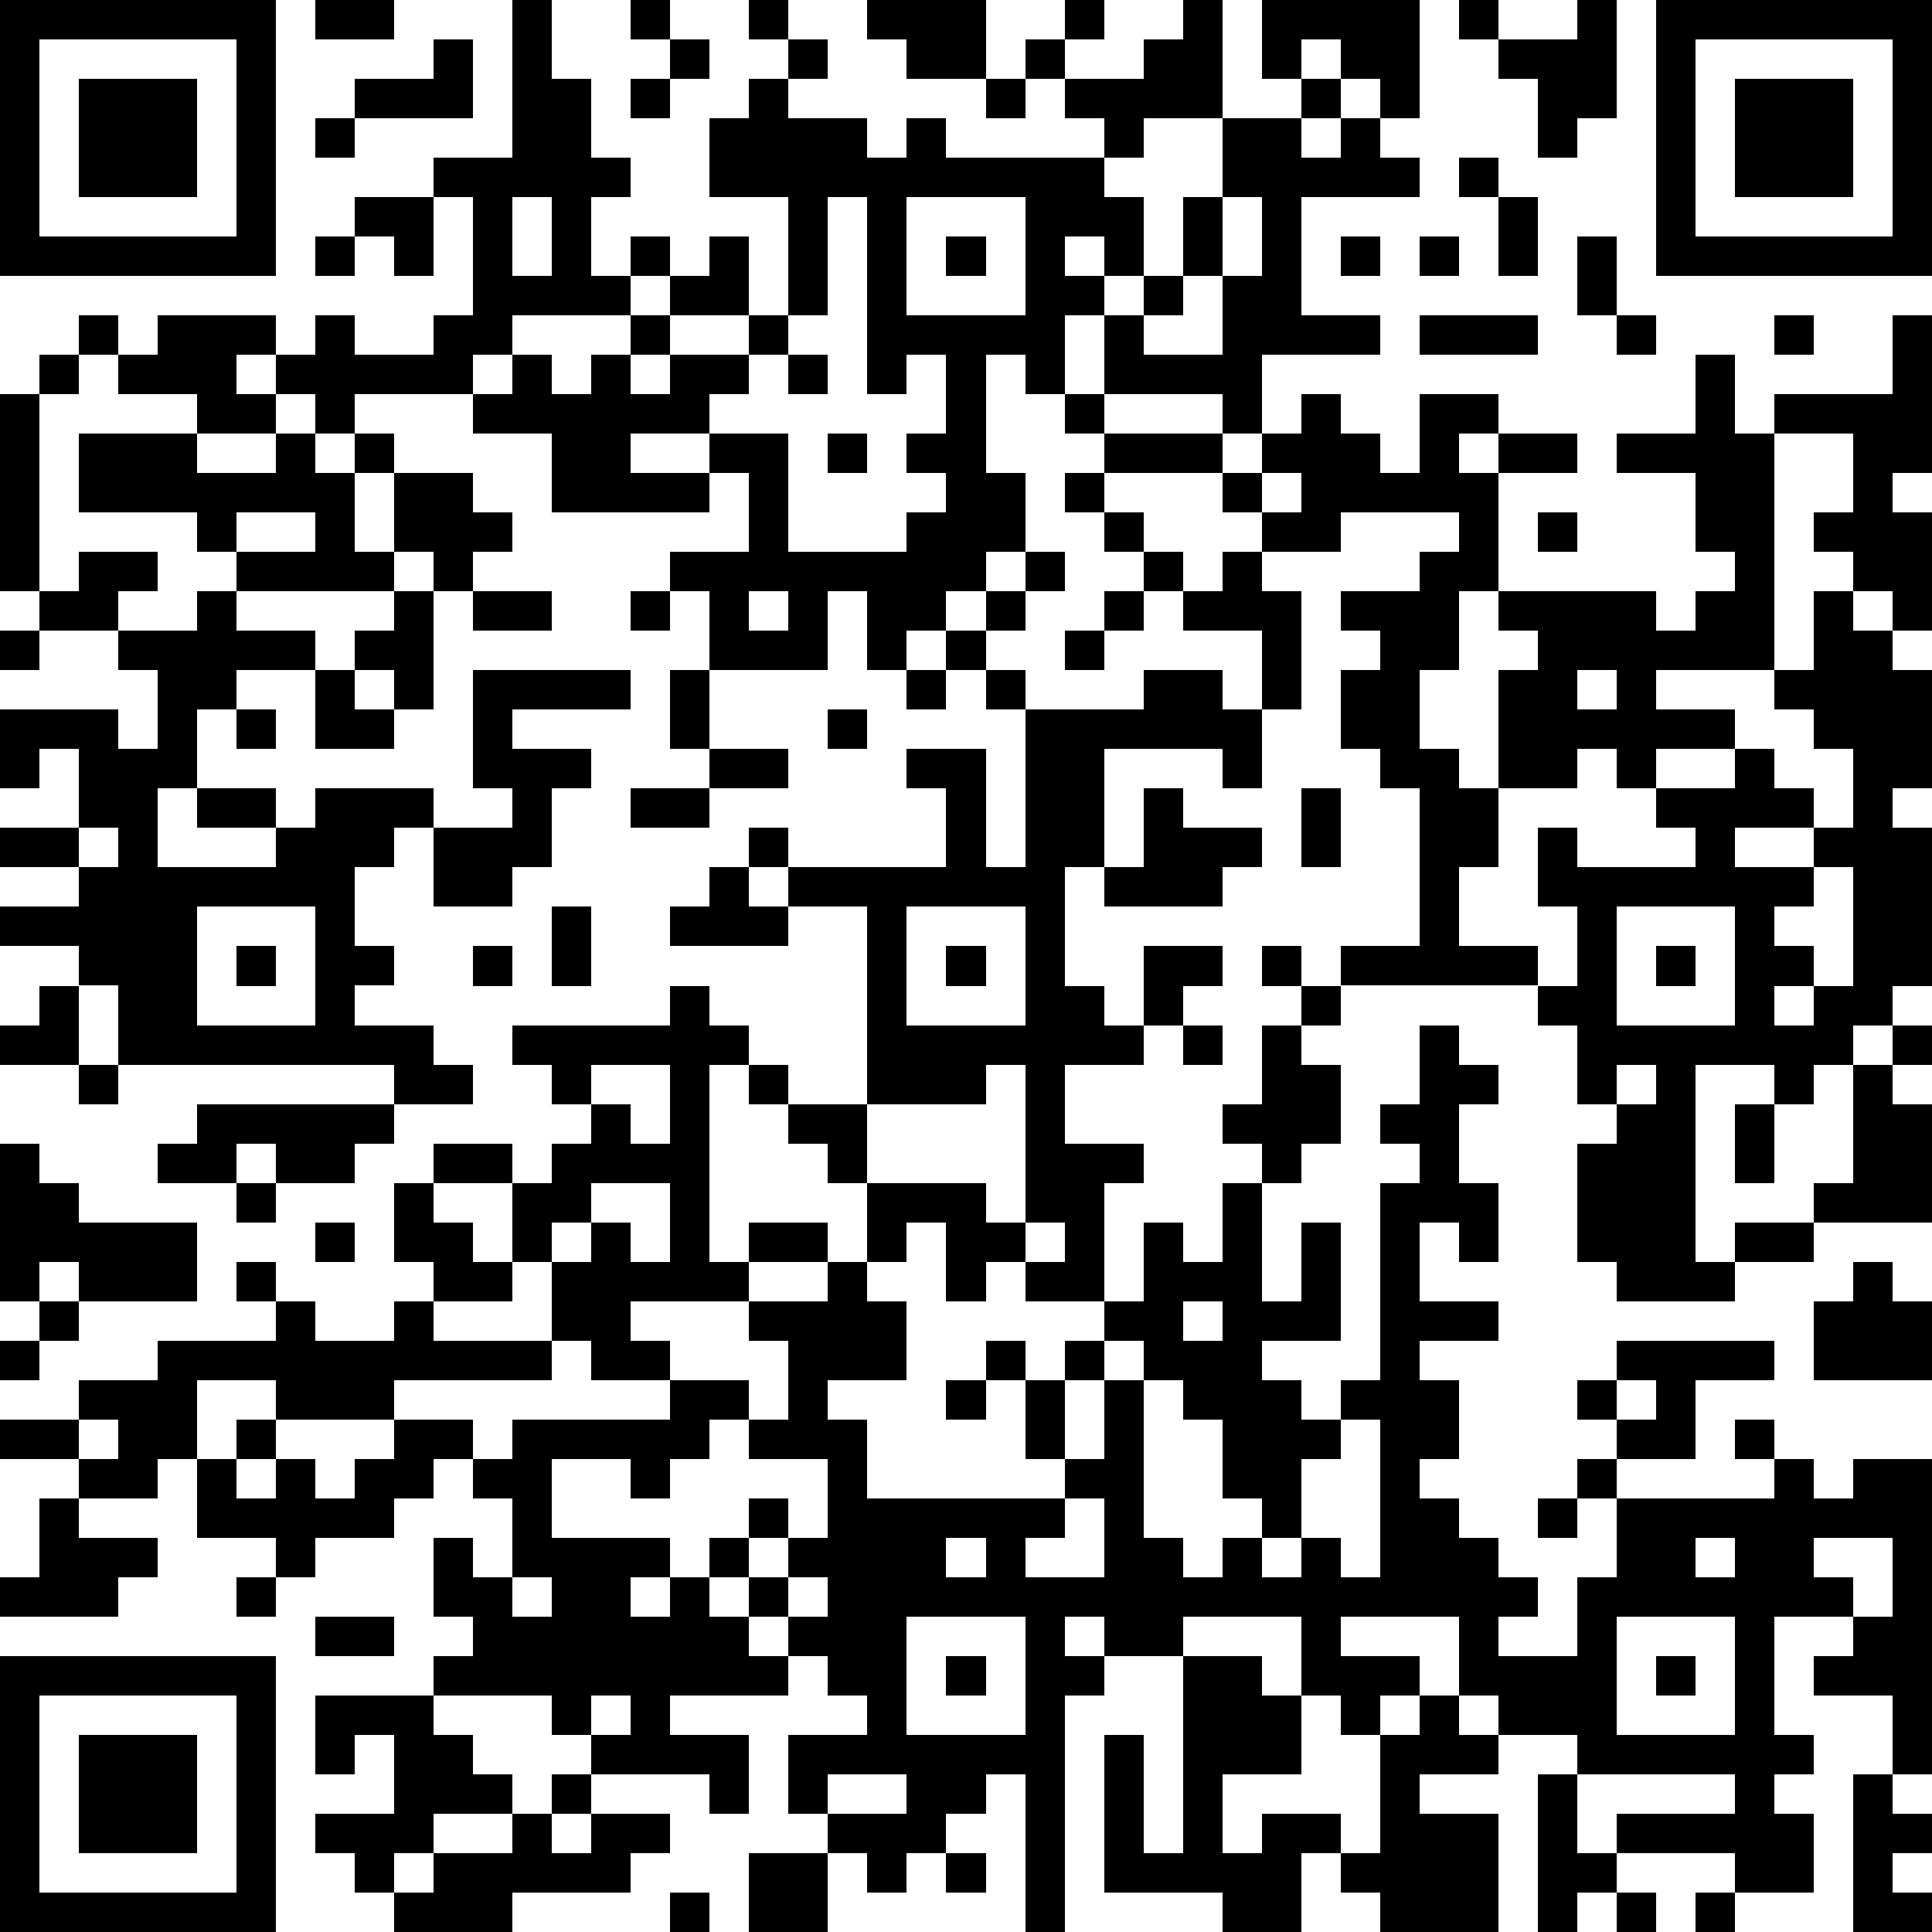 <?xml version="1.0" standalone="yes"?><svg version="1.1" xmlns="http://www.w3.org/2000/svg" xmlns:xlink="http://www.w3.org/1999/xlink" xmlns:ev="http://www.w3.org/2001/xml-events" width="196" height="196" shape-rendering="crispEdges"><path d="M0 0h7v7h-7zM8 0h2v1h-2zM13 0h1v2h1v2h1v1h-1v2h1v-1h1v1h-1v1h-3v1h-1v1h-3v1h-1v-1h-1v-1h-1v1h1v1h-2v-1h-2v-1h-1v-1h1v1h1v-1h3v1h1v-1h1v1h2v-1h1v-3h-1v-1h2zM16 0h1v1h-1zM19 0h1v1h-1zM22 0h3v2h-2v-1h-1zM27 0h1v1h-1zM30 0h1v3h-2v1h-1v-1h-1v-1h-1v-1h1v1h2v-1h1zM32 0h4v3h-1v-1h-1v-1h-1v1h-1zM37 0h1v1h-1zM40 0h1v3h-1v1h-1v-2h-1v-1h2zM42 0h7v7h-7zM1 1v5h5v-5zM11 1h1v2h-3v-1h2zM17 1h1v1h-1zM20 1h1v1h-1zM43 1v5h5v-5zM2 2h3v3h-3zM16 2h1v1h-1zM19 2h1v1h2v1h1v-1h1v1h4v1h1v2h-1v-1h-1v1h1v1h-1v2h-1v-1h-1v3h1v2h-1v1h-1v1h-1v1h-1v-2h-1v2h-3v-2h-1v-1h2v-2h-1v-1h-2v1h2v1h-4v-2h-2v-1h1v-1h1v1h1v-1h1v-1h1v-1h1v-1h1v2h-2v1h-1v1h1v-1h2v-1h1v-3h-2v-2h1zM25 2h1v1h-1zM33 2h1v1h-1zM44 2h3v3h-3zM8 3h1v1h-1zM31 3h2v1h1v-1h1v1h1v1h-3v3h2v1h-3v2h-1v-1h-3v-2h1v-1h1v-2h1zM37 4h1v1h-1zM9 5h2v2h-1v-1h-1zM13 5v2h1v-2zM21 5v3h-1v1h-1v1h-1v1h2v3h3v-1h1v-1h-1v-1h1v-2h-1v1h-1v-5zM23 5v3h3v-3zM31 5v2h-1v1h-1v1h2v-2h1v-2zM38 5h1v2h-1zM8 6h1v1h-1zM24 6h1v1h-1zM34 6h1v1h-1zM36 6h1v1h-1zM40 6h1v2h-1zM36 8h3v1h-3zM41 8h1v1h-1zM45 8h1v1h-1zM48 8h1v4h-1v1h1v3h-1v-1h-1v-1h-1v-1h1v-2h-2v-1h3zM1 9h1v1h-1zM20 9h1v1h-1zM43 9h1v2h1v6h-3v1h2v1h-2v1h-1v-1h-1v1h-2v-3h1v-1h-1v-1h-1v2h-1v2h1v1h1v2h-1v2h2v1h-5v-1h2v-4h-1v-1h-1v-2h1v-1h-1v-1h2v-1h1v-1h-3v1h-2v-1h-1v-1h-3v-1h-1v-1h1v1h3v1h1v-1h1v-1h1v1h1v1h1v-2h2v1h-1v1h1v-1h2v1h-2v3h4v1h1v-1h1v-1h-1v-2h-2v-1h2zM0 10h1v5h-1zM2 11h3v1h2v-1h1v1h1v-1h1v1h-1v2h1v-2h2v1h1v1h-1v1h-1v-1h-1v1h-4v-1h-1v-1h-3zM21 11h1v1h-1zM27 12h1v1h-1zM32 12v1h1v-1zM6 13v1h2v-1zM28 13h1v1h-1zM39 13h1v1h-1zM2 14h2v1h-1v1h-2v-1h1zM26 14h1v1h-1zM29 14h1v1h-1zM31 14h1v1h1v3h-1v-2h-2v-1h1zM5 15h1v1h2v1h-2v1h-1v2h-1v2h3v-1h-2v-1h2v1h1v-1h3v1h-1v1h-1v2h1v1h-1v1h2v1h1v1h-2v-1h-7v-2h-1v-1h-2v-1h2v-1h-2v-1h2v-2h-1v1h-1v-2h3v1h1v-2h-1v-1h2zM10 15h1v3h-1v-1h-1v-1h1zM12 15h2v1h-2zM16 15h1v1h-1zM19 15v1h1v-1zM25 15h1v1h-1zM28 15h1v1h-1zM46 15h1v1h1v1h1v3h-1v1h1v4h-1v1h-1v1h-1v1h-1v-1h-2v5h1v-1h2v-1h1v-3h1v-1h1v1h-1v1h1v3h-3v1h-2v1h-3v-1h-1v-3h1v-1h-1v-2h-1v-1h1v-2h-1v-2h1v1h3v-1h-1v-1h2v-1h1v1h1v1h-2v1h2v-1h1v-2h-1v-1h-1v-1h1zM0 16h1v1h-1zM24 16h1v1h-1zM27 16h1v1h-1zM8 17h1v1h1v1h-2zM12 17h4v1h-3v1h2v1h-1v2h-1v1h-2v-2h2v-1h-1zM17 17h1v2h-1zM23 17h1v1h-1zM25 17h1v1h-1zM29 17h2v1h1v2h-1v-1h-3v3h-1v3h1v1h1v-2h2v1h-1v1h-1v1h-2v2h2v1h-1v3h-2v-1h-1v1h-1v-2h-1v1h-1v-2h-1v-1h-1v-1h-1v-1h-1v5h1v-1h2v1h-2v1h-3v1h1v1h-2v-1h-1v-2h-1v-2h-2v-1h2v1h1v-1h1v-1h-1v-1h-1v-1h4v-1h1v1h1v1h1v1h2v-5h-2v-1h-1v-1h1v1h4v-2h-1v-1h2v3h1v-4h3zM40 17v1h1v-1zM6 18h1v1h-1zM21 18h1v1h-1zM18 19h2v1h-2zM16 20h2v1h-2zM29 20h1v1h2v1h-1v1h-3v-1h1zM33 20h1v2h-1zM2 21v1h1v-1zM18 22h1v1h1v1h-3v-1h1zM46 22v1h-1v1h1v1h-1v1h1v-1h1v-3zM5 23v3h3v-3zM14 23h1v2h-1zM23 23v3h3v-3zM41 23v3h3v-3zM6 24h1v1h-1zM12 24h1v1h-1zM24 24h1v1h-1zM32 24h1v1h-1zM42 24h1v1h-1zM1 25h1v2h-2v-1h1zM33 25h1v1h-1zM30 26h1v1h-1zM32 26h1v1h1v2h-1v1h-1v-1h-1v-1h1zM36 26h1v1h1v1h-1v2h1v2h-1v-1h-1v2h2v1h-2v1h1v2h-1v1h1v1h1v1h1v1h-1v1h2v-2h1v-2h-1v-1h1v-1h-1v-1h1v-1h4v1h-2v2h-2v1h4v-1h-1v-1h1v1h1v1h1v-1h2v8h-1v-2h-2v-1h1v-1h-2v3h1v1h-1v1h1v2h-2v-1h-3v-1h3v-1h-4v-1h-2v-1h-1v-2h-3v1h2v1h-1v1h-1v-1h-1v-2h-3v1h-2v-1h-1v1h1v1h-1v6h-1v-4h-1v1h-1v1h-1v1h-1v-1h-1v-1h-1v-2h2v-1h-1v-1h-1v-1h-1v-1h-1v-1h1v-1h1v1h-1v1h1v-1h1v-2h-2v-1h-1v1h-1v1h-1v-1h-2v2h3v1h-1v1h1v-1h1v1h1v1h1v1h-3v1h2v2h-1v-1h-3v-1h-1v-1h-3v-1h1v-1h-1v-2h1v1h1v-2h-1v-1h-1v1h-1v1h-2v1h-1v-1h-2v-2h-1v1h-2v-1h-2v-1h2v-1h2v-1h3v-1h-1v-1h1v1h1v1h2v-1h1v-1h-1v-2h1v1h1v1h1v1h-2v1h3v1h-4v1h-3v-1h-2v2h1v-1h1v1h-1v1h1v-1h1v1h1v-1h1v-1h2v1h1v-1h4v-1h2v1h1v-2h-1v-1h2v-1h1v1h1v2h-2v1h1v2h5v-1h-1v-2h-1v-1h1v1h1v-1h1v-1h1v-2h1v1h1v-2h1v3h1v-2h1v3h-2v1h1v1h1v-1h1v-5h1v-1h-1v-1h1zM2 27h1v1h-1zM15 27v1h1v1h1v-2zM25 27v1h-3v2h3v1h1v-4zM41 27v1h1v-1zM5 28h5v1h-1v1h-2v-1h-1v1h-2v-1h1zM44 28h1v2h-1zM0 29h1v1h1v1h3v2h-3v-1h-1v1h-1zM6 30h1v1h-1zM15 30v1h-1v1h1v-1h1v1h1v-2zM8 31h1v1h-1zM26 31v1h1v-1zM47 32h1v1h1v2h-3v-2h1zM1 33h1v1h-1zM30 33v1h1v-1zM0 34h1v1h-1zM28 34v1h-1v2h1v-2h1v-1zM24 35h1v1h-1zM29 35v4h1v1h1v-1h1v-1h-1v-2h-1v-1zM41 35v1h1v-1zM2 36v1h1v-1zM34 36v1h-1v2h-1v1h1v-1h1v1h1v-4zM1 38h1v1h2v1h-1v1h-3v-1h1zM27 38v1h-1v1h2v-2zM39 38h1v1h-1zM24 39v1h1v-1zM43 39v1h1v-1zM46 39v1h1v1h1v-2zM6 40h1v1h-1zM13 40v1h1v-1zM20 40v1h1v-1zM8 41h2v1h-2zM23 41v3h3v-3zM41 41v3h3v-3zM0 42h7v7h-7zM24 42h1v1h-1zM30 42h2v1h1v2h-2v2h1v-1h2v1h-1v2h-2v-1h-3v-4h1v3h1zM42 42h1v1h-1zM1 43v5h5v-5zM8 43h3v1h1v1h1v1h-2v1h-1v1h-1v-1h-1v-1h2v-2h-1v1h-1zM15 43v1h1v-1zM36 43h1v1h1v1h-2v1h2v3h-3v-1h-1v-1h1v-3h1zM2 44h3v3h-3zM14 45h1v1h-1zM21 45v1h2v-1zM39 45h1v2h1v1h-1v1h-1zM47 45h1v1h1v1h-1v1h1v1h-2zM13 46h1v1h1v-1h2v1h-1v1h-3v1h-3v-1h1v-1h2zM19 47h2v2h-2zM24 47h1v1h-1zM17 48h1v1h-1zM41 48h1v1h-1zM43 48h1v1h-1z" style="fill:#000" transform="translate(0,0) scale(4)"/></svg>